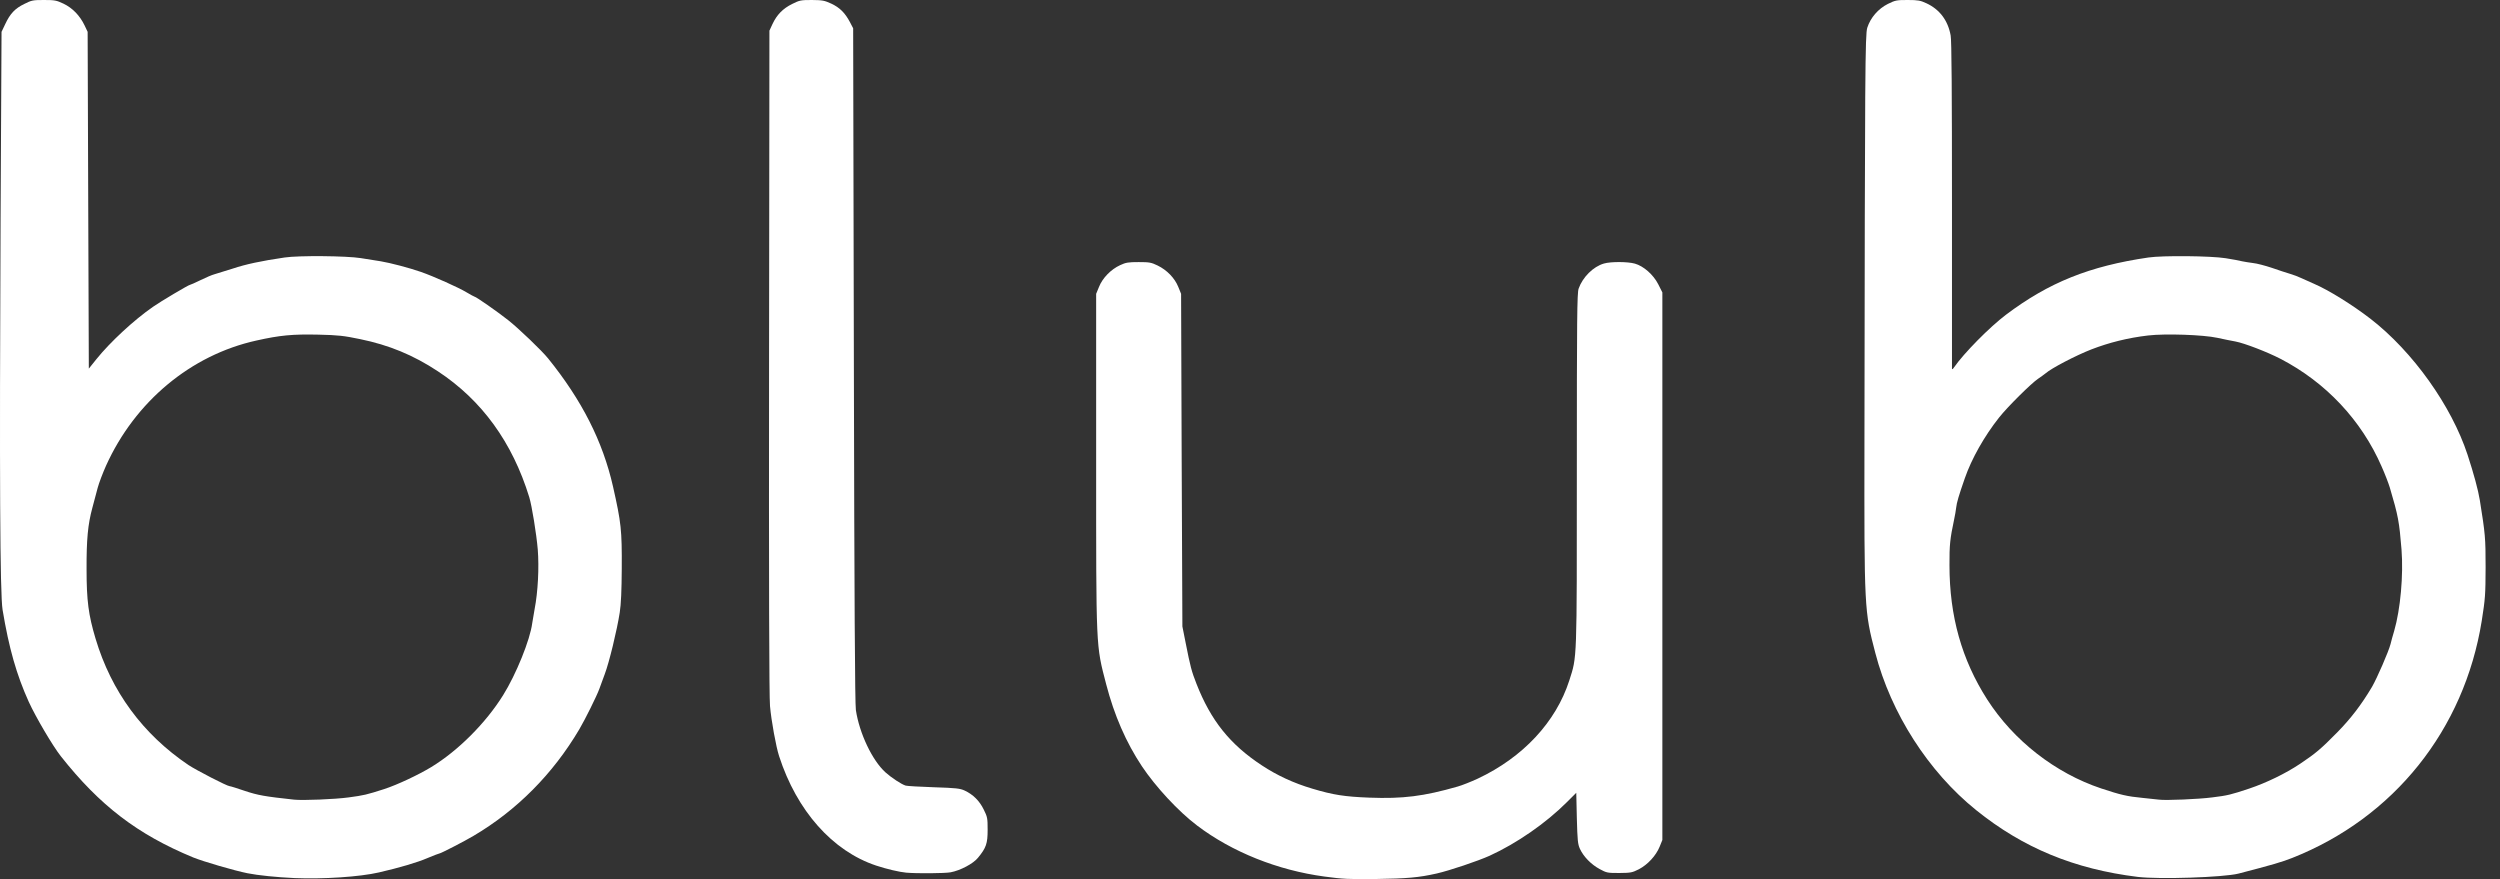 <svg width="91" height="32" viewBox="0 0 91 32" fill="none" xmlns="http://www.w3.org/2000/svg">
<rect x="0" y="0" width="91" height="32" fill="#333333" stroke="none"/>
<path d="M10.725 31.962C10.064 31.932 9.394 31.863 9.008 31.786C8.536 31.692 7.389 31.357 7.033 31.211C5.006 30.374 3.632 29.322 2.211 27.523C1.915 27.145 1.305 26.11 1.047 25.547C0.601 24.56 0.326 23.594 0.094 22.198C-0 21.632 -0.022 17.342 0.021 7.986L0.056 1.159L0.189 0.88C0.369 0.494 0.549 0.305 0.888 0.142C1.15 0.009 1.202 0 1.601 0C1.992 0 2.056 0.013 2.31 0.133C2.636 0.288 2.907 0.567 3.078 0.923L3.19 1.159L3.211 7.291L3.233 13.418L3.512 13.07C4.006 12.456 4.869 11.653 5.569 11.168C5.843 10.975 6.865 10.369 6.913 10.369C6.93 10.369 7.106 10.292 7.299 10.197C7.496 10.099 7.724 10.004 7.806 9.983C7.887 9.961 8.188 9.867 8.471 9.777C8.948 9.618 9.506 9.498 10.36 9.373C10.867 9.296 12.623 9.313 13.13 9.395C13.353 9.429 13.684 9.485 13.86 9.511C14.216 9.571 14.886 9.747 15.32 9.897C15.788 10.06 16.698 10.468 16.981 10.64C17.127 10.726 17.26 10.799 17.273 10.799C17.325 10.799 18.106 11.344 18.497 11.653C18.879 11.954 19.725 12.765 19.953 13.049C21.18 14.569 21.94 16.063 22.314 17.712C22.61 19.025 22.64 19.287 22.632 20.696C22.627 21.516 22.606 21.984 22.559 22.293C22.46 22.937 22.172 24.122 22.013 24.538C21.94 24.74 21.85 24.981 21.816 25.075C21.721 25.337 21.301 26.183 21.086 26.548C20.128 28.171 18.806 29.502 17.23 30.429C16.904 30.623 16.045 31.065 15.998 31.065C15.976 31.065 15.783 31.142 15.564 31.232C15.187 31.395 14.542 31.584 13.795 31.756C13.091 31.919 11.764 32.005 10.725 31.962ZM12.696 29.025C13.241 28.952 13.349 28.927 13.989 28.721C14.474 28.562 15.229 28.205 15.697 27.922C16.672 27.329 17.677 26.325 18.312 25.307C18.785 24.551 19.296 23.289 19.373 22.684C19.386 22.598 19.424 22.37 19.459 22.177C19.583 21.537 19.626 20.657 19.575 20.004C19.527 19.438 19.36 18.407 19.265 18.098C18.651 16.101 17.539 14.569 15.942 13.517C15.045 12.924 14.156 12.559 13.108 12.344C12.511 12.22 12.314 12.198 11.593 12.181C10.648 12.16 10.193 12.203 9.33 12.396C6.947 12.924 4.916 14.616 3.86 16.951C3.739 17.222 3.602 17.583 3.555 17.759C3.508 17.935 3.422 18.261 3.362 18.484C3.198 19.09 3.147 19.639 3.151 20.717C3.151 21.863 3.22 22.383 3.478 23.246C4.053 25.17 5.199 26.724 6.857 27.845C7.149 28.038 8.269 28.617 8.36 28.617C8.39 28.617 8.639 28.695 8.913 28.789C9.39 28.948 9.635 28.991 10.704 29.107C11.017 29.141 12.198 29.094 12.696 29.025Z" fill="white"/>
<path d="M48.209 31.906C46.508 31.678 44.847 31.013 43.576 30.051C42.893 29.536 42.06 28.634 41.562 27.887C40.987 27.02 40.557 26.032 40.265 24.907C39.888 23.456 39.9 23.701 39.9 16.749V10.695L40.004 10.442C40.132 10.12 40.437 9.806 40.772 9.652C40.983 9.553 41.073 9.54 41.45 9.54C41.837 9.54 41.906 9.553 42.138 9.665C42.481 9.832 42.76 10.124 42.889 10.442L42.992 10.695L43.013 16.749L43.039 22.803L43.155 23.387C43.327 24.259 43.374 24.439 43.55 24.886C44.074 26.226 44.77 27.097 45.933 27.861C46.487 28.226 47.088 28.505 47.767 28.707C48.526 28.935 48.947 28.999 49.84 29.034C51.064 29.081 51.82 28.986 53.061 28.63C53.215 28.587 53.541 28.458 53.791 28.342C55.435 27.569 56.637 26.281 57.122 24.77C57.406 23.881 57.397 24.165 57.397 17.088C57.397 11.584 57.406 10.661 57.462 10.506C57.608 10.09 57.994 9.703 58.385 9.592C58.638 9.519 59.252 9.523 59.51 9.596C59.828 9.686 60.184 10 60.36 10.347L60.51 10.644V20.609V30.575L60.411 30.82C60.278 31.146 59.978 31.472 59.656 31.64C59.411 31.764 59.364 31.773 58.943 31.777C58.509 31.777 58.483 31.773 58.222 31.631C57.917 31.464 57.642 31.185 57.509 30.897C57.432 30.725 57.419 30.601 57.397 29.781L57.376 28.858L57.032 29.201C56.272 29.961 55.216 30.695 54.22 31.15C53.791 31.343 52.769 31.687 52.301 31.794C51.635 31.945 51.214 31.979 50.077 31.996C49.093 32.009 48.87 31.996 48.209 31.906Z" fill="white"/>
<path d="M77.814 31.919C75.508 31.636 73.636 30.863 71.932 29.489C70.193 28.089 68.832 25.964 68.261 23.766C67.861 22.233 67.857 22.186 67.866 16.015C67.883 2.443 67.891 1.262 67.969 1.009C68.085 0.644 68.368 0.318 68.72 0.142C68.991 0.009 69.038 0 69.441 0C69.815 0 69.901 0.017 70.115 0.116C70.601 0.339 70.906 0.743 71.004 1.292C71.039 1.464 71.052 3.396 71.052 7.45C71.052 10.696 71.052 13.383 71.052 13.418C71.052 13.456 71.082 13.439 71.125 13.375C71.477 12.864 72.421 11.906 73.018 11.456C74.581 10.279 76.058 9.687 78.201 9.373C78.729 9.296 80.468 9.313 81.013 9.399C81.262 9.438 81.532 9.489 81.614 9.511C81.696 9.528 81.876 9.558 82.013 9.575C82.147 9.588 82.456 9.669 82.7 9.751C82.941 9.837 83.237 9.931 83.353 9.966C83.473 10 83.666 10.073 83.782 10.129C83.903 10.185 84.104 10.275 84.233 10.331C84.761 10.558 85.62 11.091 86.294 11.61C87.827 12.8 89.231 14.766 89.819 16.552C90.047 17.252 90.206 17.836 90.266 18.209C90.463 19.442 90.476 19.575 90.476 20.653C90.472 21.653 90.463 21.786 90.335 22.602C89.699 26.561 87.14 29.764 83.439 31.228C83.074 31.374 82.722 31.477 81.481 31.799C80.94 31.936 78.6 32.014 77.814 31.919ZM80.528 29.025C81.082 28.957 81.206 28.927 81.876 28.703C82.499 28.493 83.19 28.158 83.718 27.806C84.289 27.424 84.482 27.261 85.07 26.664C85.564 26.161 85.951 25.659 86.341 25.002C86.522 24.689 86.942 23.727 87.016 23.444C87.037 23.349 87.097 23.134 87.149 22.963C87.376 22.177 87.488 20.936 87.415 20C87.333 18.991 87.295 18.776 86.99 17.75C86.942 17.591 86.809 17.244 86.689 16.977C85.955 15.294 84.658 13.916 83.01 13.061C82.52 12.808 81.691 12.49 81.369 12.43C81.232 12.409 80.936 12.344 80.712 12.297C80.197 12.185 78.819 12.138 78.192 12.211C77.458 12.297 76.771 12.469 76.127 12.718C75.564 12.937 74.675 13.401 74.465 13.585C74.418 13.624 74.293 13.714 74.186 13.787C73.941 13.95 73.07 14.813 72.765 15.2C72.228 15.878 71.764 16.702 71.52 17.407C71.301 18.034 71.223 18.3 71.206 18.471C71.198 18.562 71.159 18.772 71.125 18.935C70.983 19.605 70.957 19.837 70.961 20.575C70.961 22.43 71.408 24.015 72.335 25.462C73.293 26.956 74.813 28.141 76.483 28.699C77.183 28.931 77.432 28.991 77.986 29.043C78.248 29.068 78.518 29.098 78.587 29.107C78.819 29.141 80.038 29.09 80.528 29.025Z" fill="white"/>
<path d="M32.987 31.765C32.743 31.743 32.266 31.632 31.892 31.507C30.304 30.979 29.003 29.515 28.359 27.523C28.247 27.179 28.075 26.234 28.028 25.698C27.998 25.367 27.985 21.189 27.994 13.16L28.007 1.116L28.118 0.876C28.277 0.537 28.496 0.313 28.831 0.146C29.106 0.009 29.149 0 29.552 0C29.939 0.004 30.008 0.017 30.261 0.133C30.57 0.279 30.759 0.468 30.939 0.807L31.055 1.03L31.081 13.289C31.098 21.705 31.12 25.642 31.154 25.848C31.283 26.698 31.751 27.681 32.232 28.115C32.442 28.304 32.811 28.549 32.966 28.596C33.026 28.613 33.49 28.639 33.996 28.656C34.804 28.682 34.945 28.699 35.113 28.776C35.418 28.918 35.654 29.15 35.808 29.468C35.941 29.734 35.95 29.781 35.95 30.206C35.95 30.704 35.898 30.859 35.598 31.224C35.426 31.438 34.954 31.687 34.602 31.752C34.387 31.791 33.387 31.799 32.987 31.765Z" fill="white"/>
</svg>
